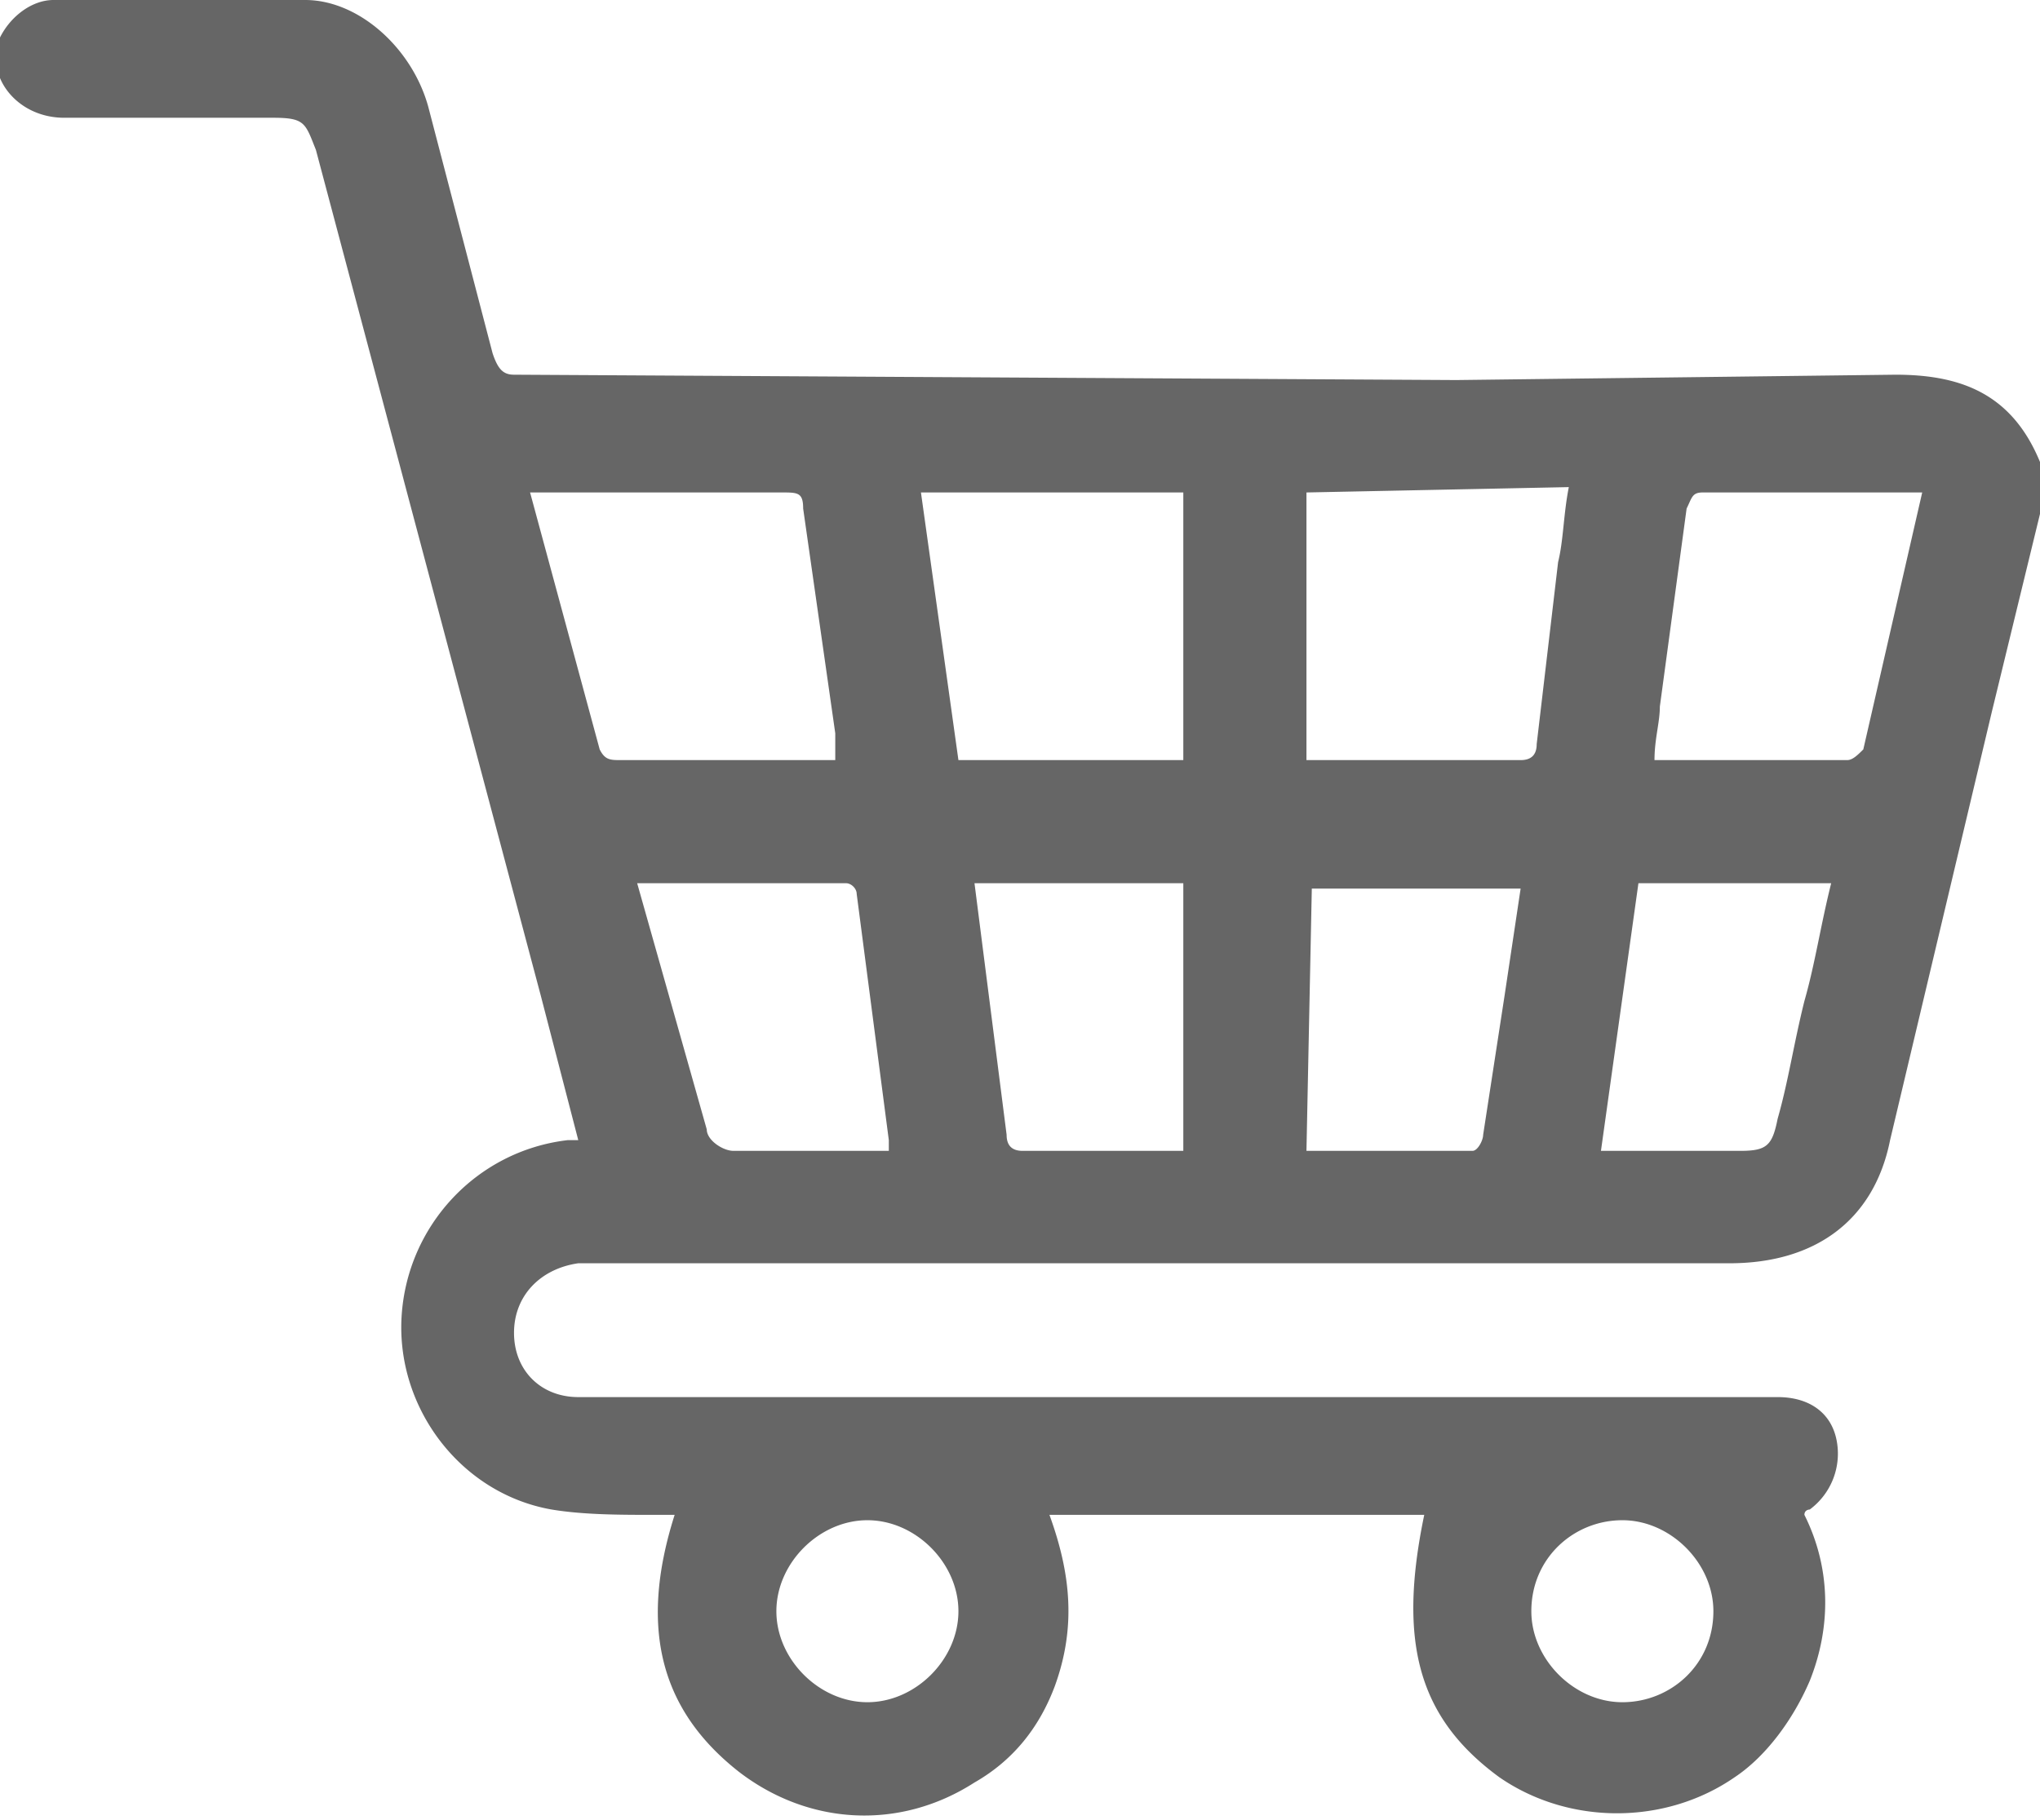 <svg xmlns="http://www.w3.org/2000/svg" width="38.1" height="34" xmlns:v="https://vecta.io/nano"><path d="M30.3 31.8c.9 0 1.7-.7 1.7-1.7 0-.9-.8-1.7-1.7-1.7s-1.7.7-1.7 1.7c0 .9.8 1.7 1.7 1.7zm-14.1 0c.9 0 1.7-.8 1.7-1.7s-.8-1.7-1.7-1.7-1.7.8-1.7 1.7.8 1.7 1.7 1.7zm13.7-10.3h2.6c.5 0 .6-.1.7-.6.2-.7.3-1.4.5-2.2.2-.7.3-1.4.5-2.2h-3.6l-.7 5zm-11.7-5l.6 4.7c0 .2.1.3.3.3h2.5.5v-5h-3.9zm6.2 5h3.1c.1 0 .2-.2.2-.3l.4-2.6.3-2h-3.9l-.1 4.9zm-12.5-5l1.3 4.6c0 .2.3.4.5.4h2.9v-.2l-.6-4.6c0-.1-.1-.2-.2-.2h-3.9zm24-7.3h-4.1c-.2 0-.2.1-.3.3l-.5 3.7c0 .3-.1.6-.1 1h3.6c.1 0 .2-.1.3-.2l1.1-4.8zm-18.7 0l.7 5h4.2v-5h-4.9zm7.2 0v5h.1 3.9c.2 0 .3-.1.3-.3l.4-3.4c.1-.4.1-.9.2-1.4l-4.9.1zm-14.5 0l1.3 4.8c.1.2.2.2.4.2h3.7.3v-.5L15 9.5c0-.3-.1-.3-.4-.3h-3-1.7zm28.2.4l-.9 3.7-1.9 8c-.3 1.5-1.4 2.3-3 2.3h-21-.5c-.7.1-1.2.6-1.2 1.3s.5 1.2 1.2 1.2h.4 21.7.3c.6 0 1 .3 1.1.8a1.3 1.3 0 0 1-.5 1.3s-.1 0-.1.1c.5 1 .5 2.1.1 3.1-.3.7-.8 1.4-1.4 1.8-1.3.9-3.1.9-4.4 0-1.5-1.1-1.9-2.5-1.4-4.9h-7c.4 1.1.5 2.1.1 3.2-.3.8-.8 1.4-1.5 1.8-1.4.9-3.1.8-4.4-.2-1.4-1.1-1.9-2.6-1.2-4.8h-.4c-.6 0-1.3 0-1.9-.1-1.7-.3-2.9-1.9-2.8-3.6s1.4-3.1 3.1-3.3h.2l-.7-2.7L5.9 2.8c-.2-.5-.2-.6-.8-.6H1.2C.3 2.2-.3 1.4 0 .7.2.3.6 0 1 0h4.7c1 0 2 .9 2.3 2l1.2 4.6c.1.3.2.4.4.4l17.6.1 8.2-.1c1.3 0 2.3.4 2.8 1.9-.1.2-.1.5-.1.7z" fill="#666"/></svg>